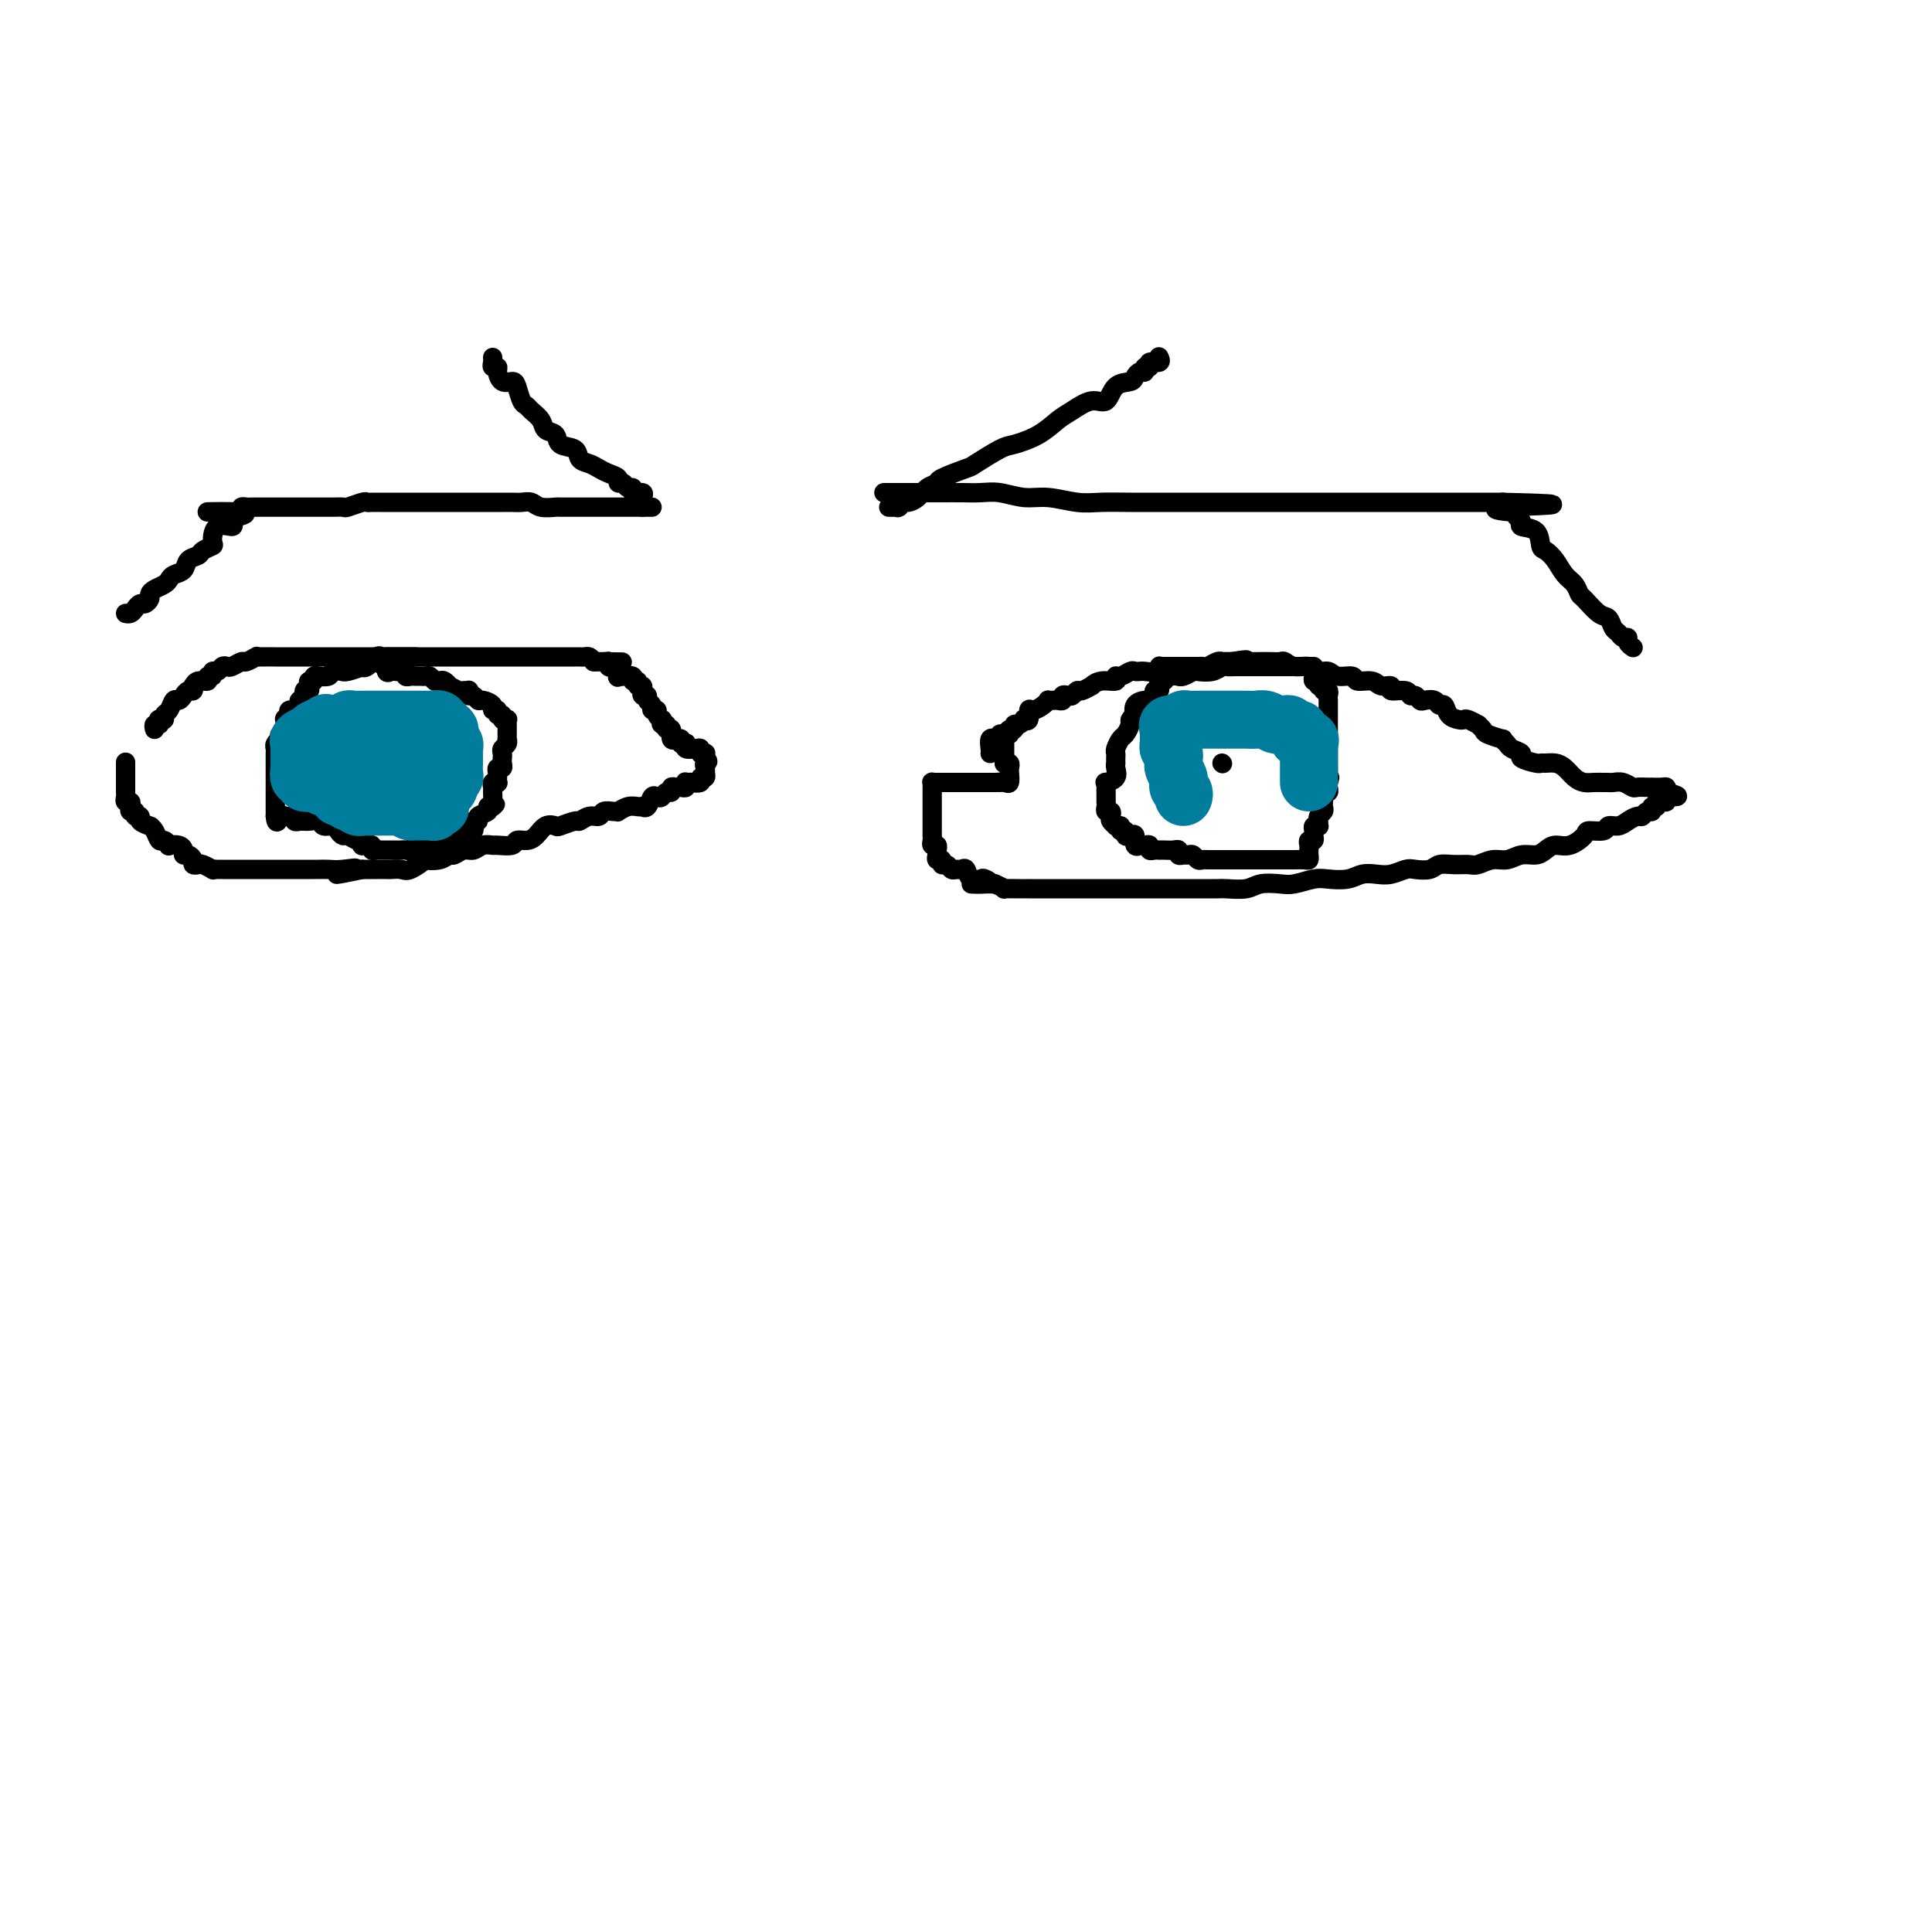 <svg viewBox='0 0 400 400' version='1.1' xmlns='http://www.w3.org/2000/svg' xmlns:xlink='http://www.w3.org/1999/xlink'><g fill='none' stroke='#000000' stroke-width='4' stroke-linecap='round' stroke-linejoin='round'><path d='M32,151c-0.111,-0.452 -0.222,-0.905 0,-1c0.222,-0.095 0.777,0.167 1,0c0.223,-0.167 0.115,-0.765 0,-1c-0.115,-0.235 -0.238,-0.109 0,0c0.238,0.109 0.837,0.202 1,0c0.163,-0.202 -0.111,-0.698 0,-1c0.111,-0.302 0.607,-0.411 1,-1c0.393,-0.589 0.683,-1.659 1,-2c0.317,-0.341 0.659,0.048 1,0c0.341,-0.048 0.679,-0.534 1,-1c0.321,-0.466 0.624,-0.914 1,-1c0.376,-0.086 0.827,0.188 1,0c0.173,-0.188 0.070,-0.839 0,-1c-0.070,-0.161 -0.106,0.168 0,0c0.106,-0.168 0.353,-0.834 1,-1c0.647,-0.166 1.693,0.167 2,0c0.307,-0.167 -0.125,-0.833 0,-1c0.125,-0.167 0.807,0.165 1,0c0.193,-0.165 -0.104,-0.828 0,-1c0.104,-0.172 0.609,0.146 1,0c0.391,-0.146 0.667,-0.756 1,-1c0.333,-0.244 0.724,-0.122 1,0c0.276,0.122 0.438,0.243 1,0c0.562,-0.243 1.524,-0.850 2,-1c0.476,-0.150 0.465,0.156 1,0c0.535,-0.156 1.616,-0.774 2,-1c0.384,-0.226 0.071,-0.061 0,0c-0.071,0.061 0.099,0.016 1,0c0.901,-0.016 2.531,-0.004 3,0c0.469,0.004 -0.225,0.001 0,0c0.225,-0.001 1.370,-0.000 2,0c0.630,0.000 0.746,0.000 1,0c0.254,-0.000 0.645,-0.000 1,0c0.355,0.000 0.673,0.000 1,0c0.327,-0.000 0.662,-0.000 1,0c0.338,0.000 0.678,0.000 1,0c0.322,-0.000 0.625,-0.000 1,0c0.375,0.000 0.823,0.000 1,0c0.177,-0.000 0.085,-0.000 1,0c0.915,0.000 2.838,0.000 4,0c1.162,-0.000 1.563,-0.000 2,0c0.437,0.000 0.911,0.000 2,0c1.089,-0.000 2.793,-0.000 4,0c1.207,0.000 1.916,-0.000 3,0c1.084,0.000 2.543,0.000 4,0c1.457,-0.000 2.912,-0.000 4,0c1.088,0.000 1.811,0.000 3,0c1.189,-0.000 2.845,-0.000 4,0c1.155,0.000 1.808,0.000 3,0c1.192,-0.000 2.924,-0.000 4,0c1.076,0.000 1.496,0.000 2,0c0.504,-0.000 1.093,-0.000 2,0c0.907,0.000 2.130,0.000 3,0c0.870,-0.000 1.385,-0.000 2,0c0.615,0.000 1.331,0.000 2,0c0.669,-0.000 1.293,-0.001 2,0c0.707,0.001 1.499,0.003 2,0c0.501,-0.003 0.712,-0.011 1,0c0.288,0.011 0.655,0.041 1,0c0.345,-0.041 0.670,-0.155 1,0c0.330,0.155 0.665,0.577 1,1'/><path d='M123,137c11.012,0.151 3.542,0.027 1,0c-2.542,-0.027 -0.156,0.043 1,0c1.156,-0.043 1.080,-0.200 1,0c-0.080,0.200 -0.166,0.758 0,1c0.166,0.242 0.585,0.170 1,0c0.415,-0.170 0.827,-0.438 1,0c0.173,0.438 0.107,1.580 0,2c-0.107,0.420 -0.254,0.117 0,0c0.254,-0.117 0.909,-0.046 1,0c0.091,0.046 -0.383,0.069 0,0c0.383,-0.069 1.623,-0.230 2,0c0.377,0.230 -0.109,0.850 0,1c0.109,0.150 0.814,-0.171 1,0c0.186,0.171 -0.147,0.834 0,1c0.147,0.166 0.776,-0.167 1,0c0.224,0.167 0.045,0.832 0,1c-0.045,0.168 0.045,-0.163 0,0c-0.045,0.163 -0.223,0.818 0,1c0.223,0.182 0.848,-0.110 1,0c0.152,0.110 -0.171,0.621 0,1c0.171,0.379 0.834,0.628 1,1c0.166,0.372 -0.165,0.869 0,1c0.165,0.131 0.828,-0.104 1,0c0.172,0.104 -0.146,0.549 0,1c0.146,0.451 0.756,0.910 1,1c0.244,0.090 0.122,-0.188 0,0c-0.122,0.188 -0.244,0.843 0,1c0.244,0.157 0.854,-0.182 1,0c0.146,0.182 -0.172,0.886 0,1c0.172,0.114 0.835,-0.363 1,0c0.165,0.363 -0.167,1.565 0,2c0.167,0.435 0.833,0.103 1,0c0.167,-0.103 -0.165,0.024 0,0c0.165,-0.024 0.827,-0.199 1,0c0.173,0.199 -0.143,0.772 0,1c0.143,0.228 0.746,0.113 1,0c0.254,-0.113 0.158,-0.223 0,0c-0.158,0.223 -0.378,0.778 0,1c0.378,0.222 1.355,0.111 2,0c0.645,-0.111 0.957,-0.223 1,0c0.043,0.223 -0.184,0.781 0,1c0.184,0.219 0.780,0.097 1,0c0.220,-0.097 0.063,-0.171 0,0c-0.063,0.171 -0.031,0.585 0,1'/><path d='M146,157c1.083,0.802 0.291,0.807 0,1c-0.291,0.193 -0.082,0.572 0,1c0.082,0.428 0.038,0.903 0,1c-0.038,0.097 -0.071,-0.184 0,0c0.071,0.184 0.244,0.834 0,1c-0.244,0.166 -0.906,-0.151 -1,0c-0.094,0.151 0.381,0.772 0,1c-0.381,0.228 -1.618,0.065 -2,0c-0.382,-0.065 0.091,-0.032 0,0c-0.091,0.032 -0.745,0.061 -1,0c-0.255,-0.061 -0.111,-0.214 0,0c0.111,0.214 0.188,0.793 0,1c-0.188,0.207 -0.642,0.040 -1,0c-0.358,-0.040 -0.621,0.045 -1,0c-0.379,-0.045 -0.875,-0.222 -1,0c-0.125,0.222 0.121,0.842 0,1c-0.121,0.158 -0.610,-0.146 -1,0c-0.390,0.146 -0.683,0.743 -1,1c-0.317,0.257 -0.659,0.174 -1,0c-0.341,-0.174 -0.682,-0.439 -1,0c-0.318,0.439 -0.612,1.581 -1,2c-0.388,0.419 -0.868,0.116 -1,0c-0.132,-0.116 0.084,-0.045 0,0c-0.084,0.045 -0.469,0.065 -1,0c-0.531,-0.065 -1.207,-0.215 -2,0c-0.793,0.215 -1.703,0.794 -2,1c-0.297,0.206 0.020,0.040 0,0c-0.020,-0.040 -0.377,0.046 -1,0c-0.623,-0.046 -1.513,-0.223 -2,0c-0.487,0.223 -0.572,0.848 -1,1c-0.428,0.152 -1.199,-0.169 -2,0c-0.801,0.169 -1.632,0.828 -2,1c-0.368,0.172 -0.273,-0.144 -1,0c-0.727,0.144 -2.277,0.746 -3,1c-0.723,0.254 -0.618,0.158 -1,0c-0.382,-0.158 -1.252,-0.378 -2,0c-0.748,0.378 -1.374,1.355 -2,2c-0.626,0.645 -1.252,0.958 -2,1c-0.748,0.042 -1.618,-0.186 -2,0c-0.382,0.186 -0.276,0.786 -1,1c-0.724,0.214 -2.277,0.042 -3,0c-0.723,-0.042 -0.617,0.045 -1,0c-0.383,-0.045 -1.254,-0.223 -2,0c-0.746,0.223 -1.367,0.848 -2,1c-0.633,0.152 -1.278,-0.169 -2,0c-0.722,0.169 -1.522,0.828 -2,1c-0.478,0.172 -0.635,-0.142 -1,0c-0.365,0.142 -0.937,0.742 -2,1c-1.063,0.258 -2.617,0.174 -3,0c-0.383,-0.174 0.407,-0.439 0,0c-0.407,0.439 -2.009,1.582 -3,2c-0.991,0.418 -1.371,0.112 -2,0c-0.629,-0.112 -1.509,-0.030 -2,0c-0.491,0.030 -0.594,0.008 -1,0c-0.406,-0.008 -1.116,-0.002 -2,0c-0.884,0.002 -1.942,0.001 -3,0'/><path d='M75,180c-9.499,2.011 -3.748,0.539 -2,0c1.748,-0.539 -0.508,-0.144 -2,0c-1.492,0.144 -2.220,0.039 -3,0c-0.780,-0.039 -1.613,-0.010 -2,0c-0.387,0.010 -0.330,0.003 -1,0c-0.670,-0.003 -2.067,-0.001 -3,0c-0.933,0.001 -1.401,0.000 -2,0c-0.599,-0.000 -1.328,-0.000 -2,0c-0.672,0.000 -1.288,0.000 -2,0c-0.712,-0.000 -1.520,0.000 -2,0c-0.480,-0.000 -0.633,-0.000 -1,0c-0.367,0.000 -0.948,0.000 -2,0c-1.052,-0.000 -2.573,-0.000 -3,0c-0.427,0.000 0.241,0.001 0,0c-0.241,-0.001 -1.392,-0.004 -2,0c-0.608,0.004 -0.673,0.015 -1,0c-0.327,-0.015 -0.915,-0.056 -1,0c-0.085,0.056 0.332,0.208 0,0c-0.332,-0.208 -1.412,-0.778 -2,-1c-0.588,-0.222 -0.683,-0.097 -1,0c-0.317,0.097 -0.855,0.167 -1,0c-0.145,-0.167 0.103,-0.570 0,-1c-0.103,-0.430 -0.557,-0.886 -1,-1c-0.443,-0.114 -0.874,0.114 -1,0c-0.126,-0.114 0.054,-0.571 0,-1c-0.054,-0.429 -0.343,-0.831 -1,-1c-0.657,-0.169 -1.681,-0.104 -2,0c-0.319,0.104 0.069,0.249 0,0c-0.069,-0.249 -0.593,-0.890 -1,-1c-0.407,-0.110 -0.695,0.311 -1,0c-0.305,-0.311 -0.625,-1.354 -1,-2c-0.375,-0.646 -0.803,-0.895 -1,-1c-0.197,-0.105 -0.162,-0.066 0,0c0.162,0.066 0.451,0.157 0,0c-0.451,-0.157 -1.641,-0.563 -2,-1c-0.359,-0.437 0.114,-0.904 0,-1c-0.114,-0.096 -0.814,0.181 -1,0c-0.186,-0.181 0.143,-0.818 0,-1c-0.143,-0.182 -0.756,0.092 -1,0c-0.244,-0.092 -0.118,-0.549 0,-1c0.118,-0.451 0.228,-0.894 0,-1c-0.228,-0.106 -0.793,0.125 -1,0c-0.207,-0.125 -0.055,-0.607 0,-1c0.055,-0.393 0.015,-0.697 0,-1c-0.015,-0.303 -0.004,-0.605 0,-1c0.004,-0.395 0.001,-0.884 0,-1c-0.001,-0.116 -0.000,0.141 0,0c0.000,-0.141 0.000,-0.679 0,-1c-0.000,-0.321 -0.000,-0.426 0,-1c0.000,-0.574 0.000,-1.616 0,-2c-0.000,-0.384 -0.000,-0.110 0,0c0.000,0.110 0.000,0.055 0,0'/><path d='M205,156c0.033,-0.196 0.065,-0.391 0,-1c-0.065,-0.609 -0.229,-1.631 0,-2c0.229,-0.369 0.849,-0.084 1,0c0.151,0.084 -0.167,-0.034 0,0c0.167,0.034 0.819,0.220 1,0c0.181,-0.220 -0.110,-0.848 0,-1c0.110,-0.152 0.621,0.170 1,0c0.379,-0.170 0.628,-0.834 1,-1c0.372,-0.166 0.869,0.165 1,0c0.131,-0.165 -0.105,-0.827 0,-1c0.105,-0.173 0.549,0.142 1,0c0.451,-0.142 0.907,-0.741 1,-1c0.093,-0.259 -0.179,-0.177 0,0c0.179,0.177 0.808,0.450 1,0c0.192,-0.450 -0.055,-1.623 0,-2c0.055,-0.377 0.410,0.043 1,0c0.590,-0.043 1.415,-0.548 2,-1c0.585,-0.452 0.931,-0.852 1,-1c0.069,-0.148 -0.140,-0.043 0,0c0.140,0.043 0.629,0.025 1,0c0.371,-0.025 0.624,-0.058 1,0c0.376,0.058 0.875,0.208 1,0c0.125,-0.208 -0.122,-0.773 0,-1c0.122,-0.227 0.615,-0.118 1,0c0.385,0.118 0.662,0.243 1,0c0.338,-0.243 0.736,-0.854 1,-1c0.264,-0.146 0.394,0.172 1,0c0.606,-0.172 1.689,-0.835 2,-1c0.311,-0.165 -0.149,0.167 0,0c0.149,-0.167 0.908,-0.833 2,-1c1.092,-0.167 2.516,0.166 3,0c0.484,-0.166 0.028,-0.829 0,-1c-0.028,-0.171 0.373,0.150 1,0c0.627,-0.150 1.481,-0.771 2,-1c0.519,-0.229 0.703,-0.065 1,0c0.297,0.065 0.706,0.032 1,0c0.294,-0.032 0.472,-0.061 1,0c0.528,0.061 1.407,0.212 2,0c0.593,-0.212 0.900,-0.789 1,-1c0.100,-0.211 -0.009,-0.057 0,0c0.009,0.057 0.134,0.015 1,0c0.866,-0.015 2.473,-0.004 3,0c0.527,0.004 -0.027,0.001 0,0c0.027,-0.001 0.636,0.001 1,0c0.364,-0.001 0.482,-0.004 1,0c0.518,0.004 1.435,0.015 2,0c0.565,-0.015 0.777,-0.057 1,0c0.223,0.057 0.458,0.211 1,0c0.542,-0.211 1.393,-0.789 2,-1c0.607,-0.211 0.971,-0.057 1,0c0.029,0.057 -0.277,0.016 0,0c0.277,-0.016 1.139,-0.008 2,0'/><path d='M255,137c4.888,-0.774 2.608,-0.207 2,0c-0.608,0.207 0.457,0.056 1,0c0.543,-0.056 0.565,-0.016 1,0c0.435,0.016 1.284,0.008 2,0c0.716,-0.008 1.298,-0.017 2,0c0.702,0.017 1.525,0.061 2,0c0.475,-0.061 0.603,-0.228 1,0c0.397,0.228 1.064,0.850 2,1c0.936,0.150 2.143,-0.171 3,0c0.857,0.171 1.365,0.835 2,1c0.635,0.165 1.395,-0.167 2,0c0.605,0.167 1.053,0.833 2,1c0.947,0.167 2.391,-0.167 3,0c0.609,0.167 0.381,0.833 1,1c0.619,0.167 2.085,-0.167 3,0c0.915,0.167 1.278,0.833 2,1c0.722,0.167 1.804,-0.167 2,0c0.196,0.167 -0.494,0.833 0,1c0.494,0.167 2.173,-0.165 3,0c0.827,0.165 0.803,0.828 1,1c0.197,0.172 0.616,-0.146 1,0c0.384,0.146 0.733,0.755 1,1c0.267,0.245 0.452,0.125 1,0c0.548,-0.125 1.460,-0.254 2,0c0.540,0.254 0.708,0.891 1,1c0.292,0.109 0.707,-0.312 1,0c0.293,0.312 0.465,1.355 1,2c0.535,0.645 1.435,0.890 2,1c0.565,0.110 0.796,0.085 1,0c0.204,-0.085 0.381,-0.230 1,0c0.619,0.230 1.680,0.836 2,1c0.320,0.164 -0.101,-0.115 0,0c0.101,0.115 0.724,0.622 1,1c0.276,0.378 0.205,0.626 1,1c0.795,0.374 2.456,0.874 3,1c0.544,0.126 -0.029,-0.121 0,0c0.029,0.121 0.659,0.611 1,1c0.341,0.389 0.392,0.679 1,1c0.608,0.321 1.773,0.675 2,1c0.227,0.325 -0.483,0.623 0,1c0.483,0.377 2.160,0.835 3,1c0.840,0.165 0.844,0.037 1,0c0.156,-0.037 0.465,0.018 1,0c0.535,-0.018 1.298,-0.110 2,0c0.702,0.110 1.344,0.422 2,1c0.656,0.578 1.328,1.423 2,2c0.672,0.577 1.345,0.887 2,1c0.655,0.113 1.291,0.029 2,0c0.709,-0.029 1.489,-0.004 2,0c0.511,0.004 0.752,-0.013 1,0c0.248,0.013 0.504,0.056 1,0c0.496,-0.056 1.233,-0.211 2,0c0.767,0.211 1.563,0.789 2,1c0.437,0.211 0.516,0.057 1,0c0.484,-0.057 1.373,-0.016 2,0c0.627,0.016 0.991,0.007 1,0c0.009,-0.007 -0.338,-0.012 0,0c0.338,0.012 1.360,0.042 2,0c0.640,-0.042 0.897,-0.155 1,0c0.103,0.155 0.051,0.577 0,1'/><path d='M345,164c4.607,1.244 1.125,0.854 0,1c-1.125,0.146 0.106,0.828 0,1c-0.106,0.172 -1.548,-0.165 -2,0c-0.452,0.165 0.086,0.833 0,1c-0.086,0.167 -0.796,-0.166 -1,0c-0.204,0.166 0.097,0.832 0,1c-0.097,0.168 -0.592,-0.161 -1,0c-0.408,0.161 -0.730,0.813 -1,1c-0.270,0.187 -0.490,-0.089 -1,0c-0.510,0.089 -1.310,0.545 -2,1c-0.690,0.455 -1.268,0.908 -2,1c-0.732,0.092 -1.616,-0.178 -2,0c-0.384,0.178 -0.266,0.803 -1,1c-0.734,0.197 -2.318,-0.036 -3,0c-0.682,0.036 -0.461,0.339 -1,1c-0.539,0.661 -1.838,1.679 -3,2c-1.162,0.321 -2.187,-0.053 -3,0c-0.813,0.053 -1.414,0.535 -2,1c-0.586,0.465 -1.158,0.913 -2,1c-0.842,0.087 -1.954,-0.187 -3,0c-1.046,0.187 -2.026,0.835 -3,1c-0.974,0.165 -1.942,-0.153 -3,0c-1.058,0.153 -2.208,0.777 -3,1c-0.792,0.223 -1.227,0.046 -2,0c-0.773,-0.046 -1.883,0.039 -3,0c-1.117,-0.039 -2.242,-0.203 -3,0c-0.758,0.203 -1.151,0.773 -2,1c-0.849,0.227 -2.156,0.112 -3,0c-0.844,-0.112 -1.225,-0.223 -2,0c-0.775,0.223 -1.944,0.778 -3,1c-1.056,0.222 -2.000,0.111 -3,0c-1.000,-0.111 -2.057,-0.222 -3,0c-0.943,0.222 -1.773,0.778 -3,1c-1.227,0.222 -2.849,0.111 -4,0c-1.151,-0.111 -1.829,-0.222 -3,0c-1.171,0.222 -2.836,0.777 -4,1c-1.164,0.223 -1.829,0.112 -3,0c-1.171,-0.112 -2.849,-0.226 -4,0c-1.151,0.226 -1.775,0.793 -3,1c-1.225,0.207 -3.052,0.056 -4,0c-0.948,-0.056 -1.016,-0.015 -2,0c-0.984,0.015 -2.885,0.004 -4,0c-1.115,-0.004 -1.446,-0.001 -2,0c-0.554,0.001 -1.332,0.000 -2,0c-0.668,-0.000 -1.224,-0.000 -2,0c-0.776,0.000 -1.770,0.000 -2,0c-0.230,-0.000 0.304,-0.000 0,0c-0.304,0.000 -1.448,0.000 -2,0c-0.552,-0.000 -0.514,-0.000 -1,0c-0.486,0.000 -1.496,0.000 -2,0c-0.504,-0.000 -0.502,-0.000 -1,0c-0.498,0.000 -1.496,0.000 -2,0c-0.504,-0.000 -0.515,-0.000 -1,0c-0.485,0.000 -1.443,0.000 -2,0c-0.557,-0.000 -0.712,0.000 -1,0c-0.288,-0.000 -0.710,-0.000 -1,0c-0.290,0.000 -0.447,0.000 -1,0c-0.553,-0.000 -1.501,-0.000 -2,0c-0.499,0.000 -0.549,0.000 -1,0c-0.451,-0.000 -1.303,-0.000 -2,0c-0.697,0.000 -1.238,0.000 -2,0c-0.762,-0.000 -1.744,-0.000 -2,0c-0.256,0.000 0.214,0.000 0,0c-0.214,-0.000 -1.113,-0.000 -2,0c-0.887,0.000 -1.763,0.001 -2,0c-0.237,-0.001 0.166,-0.003 0,0c-0.166,0.003 -0.900,0.011 -2,0c-1.100,-0.011 -2.565,-0.041 -3,0c-0.435,0.041 0.162,0.155 0,0c-0.162,-0.155 -1.081,-0.577 -2,-1'/><path d='M206,183c-8.506,-0.096 -3.771,0.163 -2,0c1.771,-0.163 0.577,-0.747 0,-1c-0.577,-0.253 -0.536,-0.173 -1,0c-0.464,0.173 -1.434,0.440 -2,0c-0.566,-0.440 -0.729,-1.586 -1,-2c-0.271,-0.414 -0.651,-0.096 -1,0c-0.349,0.096 -0.667,-0.031 -1,0c-0.333,0.031 -0.682,0.219 -1,0c-0.318,-0.219 -0.607,-0.846 -1,-1c-0.393,-0.154 -0.890,0.166 -1,0c-0.110,-0.166 0.168,-0.819 0,-1c-0.168,-0.181 -0.781,0.110 -1,0c-0.219,-0.110 -0.045,-0.621 0,-1c0.045,-0.379 -0.041,-0.626 0,-1c0.041,-0.374 0.207,-0.873 0,-1c-0.207,-0.127 -0.788,0.120 -1,0c-0.212,-0.120 -0.057,-0.606 0,-1c0.057,-0.394 0.015,-0.697 0,-1c-0.015,-0.303 -0.004,-0.606 0,-1c0.004,-0.394 0.001,-0.879 0,-1c-0.001,-0.121 -0.000,0.122 0,0c0.000,-0.122 0.000,-0.610 0,-1c-0.000,-0.390 -0.000,-0.682 0,-1c0.000,-0.318 0.000,-0.663 0,-1c-0.000,-0.337 -0.000,-0.668 0,-1c0.000,-0.332 0.000,-0.667 0,-1c-0.000,-0.333 -0.001,-0.664 0,-1c0.001,-0.336 0.003,-0.679 0,-1c-0.003,-0.321 -0.012,-0.622 0,-1c0.012,-0.378 0.045,-0.833 0,-1c-0.045,-0.167 -0.167,-0.045 0,0c0.167,0.045 0.622,0.012 1,0c0.378,-0.012 0.679,-0.003 1,0c0.321,0.003 0.662,0.001 1,0c0.338,-0.001 0.672,-0.000 1,0c0.328,0.000 0.651,0.000 1,0c0.349,-0.000 0.724,-0.000 1,0c0.276,0.000 0.451,0.000 1,0c0.549,-0.000 1.470,-0.000 2,0c0.530,0.000 0.667,0.000 1,0c0.333,-0.000 0.863,-0.000 1,0c0.137,0.000 -0.117,0.000 0,0c0.117,-0.000 0.605,-0.000 1,0c0.395,0.000 0.698,0.000 1,0'/><path d='M206,162c2.193,-0.147 1.176,-0.014 1,0c-0.176,0.014 0.490,-0.091 1,0c0.510,0.091 0.865,0.378 1,0c0.135,-0.378 0.050,-1.421 0,-2c-0.050,-0.579 -0.066,-0.694 0,-1c0.066,-0.306 0.214,-0.803 0,-1c-0.214,-0.197 -0.789,-0.093 -1,0c-0.211,0.093 -0.057,0.175 0,0c0.057,-0.175 0.015,-0.606 0,-1c-0.015,-0.394 -0.005,-0.750 0,-1c0.005,-0.250 0.004,-0.393 0,-1c-0.004,-0.607 -0.011,-1.678 0,-2c0.011,-0.322 0.042,0.106 0,0c-0.042,-0.106 -0.155,-0.744 0,-1c0.155,-0.256 0.577,-0.128 1,0'/><path d='M209,152c0.000,-1.667 0.000,-0.833 0,0'/><path d='M272,138c-0.477,-0.000 -0.954,-0.000 -1,0c-0.046,0.000 0.337,0.000 0,0c-0.337,-0.000 -1.396,-0.000 -2,0c-0.604,0.000 -0.753,0.000 -1,0c-0.247,-0.000 -0.590,-0.000 -1,0c-0.410,0.000 -0.886,0.000 -1,0c-0.114,-0.000 0.135,-0.000 0,0c-0.135,0.000 -0.655,0.000 -1,0c-0.345,-0.000 -0.515,-0.000 -1,0c-0.485,0.000 -1.286,0.000 -2,0c-0.714,-0.000 -1.343,-0.001 -2,0c-0.657,0.001 -1.344,0.004 -2,0c-0.656,-0.004 -1.283,-0.015 -2,0c-0.717,0.015 -1.525,0.056 -2,0c-0.475,-0.056 -0.617,-0.207 -1,0c-0.383,0.207 -1.007,0.773 -2,1c-0.993,0.227 -2.355,0.114 -3,0c-0.645,-0.114 -0.572,-0.228 -1,0c-0.428,0.228 -1.357,0.797 -2,1c-0.643,0.203 -0.999,0.039 -1,0c-0.001,-0.039 0.354,0.046 0,0c-0.354,-0.046 -1.416,-0.224 -2,0c-0.584,0.224 -0.691,0.849 -1,1c-0.309,0.151 -0.819,-0.170 -1,0c-0.181,0.170 -0.034,0.833 0,1c0.034,0.167 -0.047,-0.162 0,0c0.047,0.162 0.221,0.813 0,1c-0.221,0.187 -0.837,-0.092 -1,0c-0.163,0.092 0.128,0.554 0,1c-0.128,0.446 -0.674,0.875 -1,1c-0.326,0.125 -0.431,-0.054 -1,0c-0.569,0.054 -1.602,0.342 -2,1c-0.398,0.658 -0.162,1.686 0,2c0.162,0.314 0.251,-0.086 0,0c-0.251,0.086 -0.842,0.657 -1,1c-0.158,0.343 0.115,0.459 0,1c-0.115,0.541 -0.619,1.507 -1,2c-0.381,0.493 -0.638,0.514 -1,1c-0.362,0.486 -0.829,1.436 -1,2c-0.171,0.564 -0.046,0.742 0,1c0.046,0.258 0.014,0.598 0,1c-0.014,0.402 -0.011,0.868 0,1c0.011,0.132 0.031,-0.071 0,0c-0.031,0.071 -0.113,0.414 0,1c0.113,0.586 0.423,1.414 0,2c-0.423,0.586 -1.577,0.931 -2,1c-0.423,0.069 -0.113,-0.136 0,0c0.113,0.136 0.031,0.614 0,1c-0.031,0.386 -0.009,0.682 0,1c0.009,0.318 0.006,0.659 0,1c-0.006,0.341 -0.015,0.683 0,1c0.015,0.317 0.056,0.610 0,1c-0.056,0.390 -0.207,0.879 0,1c0.207,0.121 0.773,-0.125 1,0c0.227,0.125 0.116,0.622 0,1c-0.116,0.378 -0.237,0.637 0,1c0.237,0.363 0.833,0.828 1,1c0.167,0.172 -0.095,0.049 0,0c0.095,-0.049 0.548,-0.025 1,0'/><path d='M232,171c0.400,1.016 -0.099,1.055 0,1c0.099,-0.055 0.796,-0.203 1,0c0.204,0.203 -0.085,0.758 0,1c0.085,0.242 0.544,0.170 1,0c0.456,-0.170 0.910,-0.438 1,0c0.090,0.438 -0.182,1.580 0,2c0.182,0.420 0.819,0.116 1,0c0.181,-0.116 -0.092,-0.045 0,0c0.092,0.045 0.550,0.065 1,0c0.450,-0.065 0.890,-0.213 1,0c0.110,0.213 -0.112,0.789 0,1c0.112,0.211 0.558,0.057 1,0c0.442,-0.057 0.879,-0.016 1,0c0.121,0.016 -0.073,0.008 0,0c0.073,-0.008 0.415,-0.016 1,0c0.585,0.016 1.414,0.057 2,0c0.586,-0.057 0.931,-0.212 1,0c0.069,0.212 -0.136,0.793 0,1c0.136,0.207 0.614,0.041 1,0c0.386,-0.041 0.681,0.041 1,0c0.319,-0.041 0.663,-0.207 1,0c0.337,0.207 0.667,0.788 1,1c0.333,0.212 0.668,0.057 1,0c0.332,-0.057 0.663,-0.015 1,0c0.337,0.015 0.682,0.004 1,0c0.318,-0.004 0.609,-0.001 1,0c0.391,0.001 0.883,0.000 1,0c0.117,-0.000 -0.141,-0.000 0,0c0.141,0.000 0.682,0.000 1,0c0.318,-0.000 0.414,-0.000 1,0c0.586,0.000 1.662,0.000 2,0c0.338,-0.000 -0.060,-0.000 0,0c0.060,0.000 0.579,0.000 1,0c0.421,-0.000 0.743,-0.000 1,0c0.257,0.000 0.450,0.000 1,0c0.550,-0.000 1.458,-0.000 2,0c0.542,0.000 0.719,0.000 1,0c0.281,-0.000 0.667,-0.000 1,0c0.333,0.000 0.613,0.000 1,0c0.387,-0.000 0.881,-0.000 1,0c0.119,0.000 -0.136,0.001 0,0c0.136,-0.001 0.663,-0.003 1,0c0.337,0.003 0.482,0.012 1,0c0.518,-0.012 1.407,-0.044 2,0c0.593,0.044 0.890,0.166 1,0c0.110,-0.166 0.033,-0.618 0,-1c-0.033,-0.382 -0.023,-0.694 0,-1c0.023,-0.306 0.059,-0.607 0,-1c-0.059,-0.393 -0.213,-0.880 0,-1c0.213,-0.120 0.793,0.125 1,0c0.207,-0.125 0.041,-0.621 0,-1c-0.041,-0.379 0.042,-0.640 0,-1c-0.042,-0.360 -0.208,-0.817 0,-1c0.208,-0.183 0.792,-0.090 1,0c0.208,0.090 0.042,0.179 0,0c-0.042,-0.179 0.041,-0.625 0,-1c-0.041,-0.375 -0.207,-0.677 0,-1c0.207,-0.323 0.786,-0.665 1,-1c0.214,-0.335 0.061,-0.663 0,-1c-0.061,-0.337 -0.030,-0.682 0,-1c0.030,-0.318 0.061,-0.610 0,-1c-0.061,-0.390 -0.212,-0.878 0,-1c0.212,-0.122 0.788,0.121 1,0c0.212,-0.121 0.061,-0.606 0,-1c-0.061,-0.394 -0.030,-0.697 0,-1'/><path d='M275,162c0.619,-2.365 0.166,-0.279 0,0c-0.166,0.279 -0.044,-1.249 0,-2c0.044,-0.751 0.012,-0.726 0,-1c-0.012,-0.274 -0.003,-0.846 0,-1c0.003,-0.154 0.001,0.109 0,0c-0.001,-0.109 -0.000,-0.589 0,-1c0.000,-0.411 0.000,-0.754 0,-1c-0.000,-0.246 -0.000,-0.395 0,-1c0.000,-0.605 0.000,-1.667 0,-2c-0.000,-0.333 -0.000,0.064 0,0c0.000,-0.064 0.000,-0.590 0,-1c-0.000,-0.410 -0.000,-0.705 0,-1c0.000,-0.295 0.000,-0.589 0,-1c-0.000,-0.411 -0.000,-0.937 0,-1c0.000,-0.063 0.000,0.338 0,0c-0.000,-0.338 -0.000,-1.414 0,-2c0.000,-0.586 0.001,-0.683 0,-1c-0.001,-0.317 -0.004,-0.854 0,-1c0.004,-0.146 0.016,0.101 0,0c-0.016,-0.101 -0.061,-0.548 0,-1c0.061,-0.452 0.228,-0.910 0,-1c-0.228,-0.090 -0.849,0.187 -1,0c-0.151,-0.187 0.170,-0.839 0,-1c-0.170,-0.161 -0.830,0.167 -1,0c-0.170,-0.167 0.151,-0.829 0,-1c-0.151,-0.171 -0.772,0.150 -1,0c-0.228,-0.150 -0.061,-0.771 0,-1c0.061,-0.229 0.018,-0.065 0,0c-0.018,0.065 -0.009,0.033 0,0'/><path d='M253,158c0.000,0.000 0.100,0.100 0.1,0.1'/><path d='M86,136c-0.303,-0.000 -0.606,-0.000 -1,0c-0.394,0.000 -0.879,0.000 -1,0c-0.121,-0.000 0.122,-0.000 0,0c-0.122,0.000 -0.610,0.001 -1,0c-0.390,-0.001 -0.681,-0.002 -1,0c-0.319,0.002 -0.666,0.008 -1,0c-0.334,-0.008 -0.654,-0.030 -1,0c-0.346,0.030 -0.717,0.112 -1,0c-0.283,-0.112 -0.478,-0.419 -1,0c-0.522,0.419 -1.370,1.562 -2,2c-0.630,0.438 -1.043,0.170 -1,0c0.043,-0.170 0.540,-0.243 0,0c-0.540,0.243 -2.118,0.801 -3,1c-0.882,0.199 -1.067,0.039 -1,0c0.067,-0.039 0.386,0.042 0,0c-0.386,-0.042 -1.475,-0.207 -2,0c-0.525,0.207 -0.484,0.786 -1,1c-0.516,0.214 -1.587,0.061 -2,0c-0.413,-0.061 -0.167,-0.031 0,0c0.167,0.031 0.255,0.064 0,0c-0.255,-0.064 -0.852,-0.223 -1,0c-0.148,0.223 0.152,0.828 0,1c-0.152,0.172 -0.758,-0.090 -1,0c-0.242,0.090 -0.121,0.531 0,1c0.121,0.469 0.243,0.967 0,1c-0.243,0.033 -0.850,-0.399 -1,0c-0.150,0.399 0.158,1.627 0,2c-0.158,0.373 -0.782,-0.111 -1,0c-0.218,0.111 -0.031,0.817 0,1c0.031,0.183 -0.096,-0.158 0,0c0.096,0.158 0.414,0.813 0,1c-0.414,0.187 -1.561,-0.095 -2,0c-0.439,0.095 -0.170,0.568 0,1c0.170,0.432 0.243,0.824 0,1c-0.243,0.176 -0.801,0.137 -1,0c-0.199,-0.137 -0.040,-0.373 0,0c0.040,0.373 -0.041,1.353 0,2c0.041,0.647 0.203,0.961 0,1c-0.203,0.039 -0.772,-0.197 -1,0c-0.228,0.197 -0.114,0.825 0,1c0.114,0.175 0.227,-0.104 0,0c-0.227,0.104 -0.793,0.591 -1,1c-0.207,0.409 -0.056,0.740 0,1c0.056,0.260 0.015,0.451 0,1c-0.015,0.549 -0.004,1.458 0,2c0.004,0.542 0.001,0.719 0,1c-0.001,0.281 -0.000,0.666 0,1c0.000,0.334 0.000,0.618 0,1c-0.000,0.382 -0.000,0.861 0,1c0.000,0.139 0.000,-0.064 0,0c-0.000,0.064 -0.000,0.395 0,1c0.000,0.605 0.000,1.486 0,2c-0.000,0.514 -0.000,0.663 0,1c0.000,0.337 0.000,0.864 0,1c-0.000,0.136 -0.000,-0.117 0,0c0.000,0.117 0.000,0.605 0,1c-0.000,0.395 -0.000,0.698 0,1'/><path d='M57,169c0.200,2.316 0.698,0.607 1,0c0.302,-0.607 0.406,-0.110 1,0c0.594,0.110 1.679,-0.167 2,0c0.321,0.167 -0.122,0.777 0,1c0.122,0.223 0.810,0.059 1,0c0.190,-0.059 -0.119,-0.012 0,0c0.119,0.012 0.666,-0.012 1,0c0.334,0.012 0.457,0.058 1,0c0.543,-0.058 1.508,-0.222 2,0c0.492,0.222 0.512,0.829 1,1c0.488,0.171 1.444,-0.094 2,0c0.556,0.094 0.713,0.546 1,1c0.287,0.454 0.704,0.910 1,1c0.296,0.090 0.471,-0.186 1,0c0.529,0.186 1.412,0.835 2,1c0.588,0.165 0.879,-0.153 1,0c0.121,0.153 0.070,0.777 0,1c-0.070,0.223 -0.159,0.046 0,0c0.159,-0.046 0.567,0.040 1,0c0.433,-0.040 0.889,-0.207 1,0c0.111,0.207 -0.125,0.788 0,1c0.125,0.212 0.611,0.057 1,0c0.389,-0.057 0.682,-0.015 1,0c0.318,0.015 0.663,0.004 1,0c0.337,-0.004 0.668,-0.000 1,0c0.332,0.000 0.665,-0.004 1,0c0.335,0.004 0.671,0.015 1,0c0.329,-0.015 0.651,-0.057 1,0c0.349,0.057 0.723,0.211 1,0c0.277,-0.211 0.455,-0.789 1,-1c0.545,-0.211 1.455,-0.056 2,0c0.545,0.056 0.723,0.011 1,0c0.277,-0.011 0.652,0.011 1,0c0.348,-0.011 0.670,-0.056 1,0c0.330,0.056 0.667,0.212 1,0c0.333,-0.212 0.663,-0.793 1,-1c0.337,-0.207 0.683,-0.040 1,0c0.317,0.040 0.606,-0.046 1,0c0.394,0.046 0.894,0.223 1,0c0.106,-0.223 -0.182,-0.847 0,-1c0.182,-0.153 0.832,0.165 1,0c0.168,-0.165 -0.147,-0.814 0,-1c0.147,-0.186 0.755,0.091 1,0c0.245,-0.091 0.126,-0.549 0,-1c-0.126,-0.451 -0.259,-0.895 0,-1c0.259,-0.105 0.909,0.129 1,0c0.091,-0.129 -0.378,-0.622 0,-1c0.378,-0.378 1.602,-0.640 2,-1c0.398,-0.360 -0.029,-0.817 0,-1c0.029,-0.183 0.515,-0.091 1,0'/><path d='M102,167c1.083,-1.052 0.289,-0.180 0,0c-0.289,0.180 -0.074,-0.330 0,-1c0.074,-0.670 0.006,-1.499 0,-2c-0.006,-0.501 0.051,-0.673 0,-1c-0.051,-0.327 -0.210,-0.808 0,-1c0.210,-0.192 0.787,-0.094 1,0c0.213,0.094 0.061,0.184 0,0c-0.061,-0.184 -0.030,-0.641 0,-1c0.030,-0.359 0.061,-0.621 0,-1c-0.061,-0.379 -0.212,-0.875 0,-1c0.212,-0.125 0.788,0.121 1,0c0.212,-0.121 0.061,-0.610 0,-1c-0.061,-0.390 -0.030,-0.683 0,-1c0.030,-0.317 0.061,-0.659 0,-1c-0.061,-0.341 -0.212,-0.682 0,-1c0.212,-0.318 0.789,-0.614 1,-1c0.211,-0.386 0.056,-0.864 0,-1c-0.056,-0.136 -0.014,0.068 0,0c0.014,-0.068 -0.000,-0.410 0,-1c0.000,-0.590 0.015,-1.430 0,-2c-0.015,-0.570 -0.061,-0.870 0,-1c0.061,-0.130 0.228,-0.091 0,0c-0.228,0.091 -0.850,0.235 -1,0c-0.150,-0.235 0.172,-0.850 0,-1c-0.172,-0.150 -0.837,0.166 -1,0c-0.163,-0.166 0.178,-0.814 0,-1c-0.178,-0.186 -0.873,0.090 -1,0c-0.127,-0.090 0.316,-0.545 0,-1c-0.316,-0.455 -1.391,-0.910 -2,-1c-0.609,-0.090 -0.751,0.186 -1,0c-0.249,-0.186 -0.606,-0.835 -1,-1c-0.394,-0.165 -0.825,0.153 -1,0c-0.175,-0.153 -0.093,-0.777 0,-1c0.093,-0.223 0.197,-0.045 0,0c-0.197,0.045 -0.697,-0.044 -1,0c-0.303,0.044 -0.410,0.222 -1,0c-0.590,-0.222 -1.664,-0.843 -2,-1c-0.336,-0.157 0.065,0.150 0,0c-0.065,-0.150 -0.595,-0.758 -1,-1c-0.405,-0.242 -0.686,-0.117 -1,0c-0.314,0.117 -0.662,0.228 -1,0c-0.338,-0.228 -0.668,-0.793 -1,-1c-0.332,-0.207 -0.667,-0.054 -1,0c-0.333,0.054 -0.663,0.011 -1,0c-0.337,-0.011 -0.682,0.011 -1,0c-0.318,-0.011 -0.610,-0.055 -1,0c-0.390,0.055 -0.878,0.210 -1,0c-0.122,-0.210 0.121,-0.786 0,-1c-0.121,-0.214 -0.607,-0.065 -1,0c-0.393,0.065 -0.694,0.048 -1,0c-0.306,-0.048 -0.618,-0.126 -1,0c-0.382,0.126 -0.834,0.457 -1,0c-0.166,-0.457 -0.048,-1.702 0,-2c0.048,-0.298 0.024,0.351 0,1'/><path d='M80,138c-4.167,-1.833 -2.083,-0.917 0,0'/><path d='M79,159c0.000,-0.311 0.000,-0.622 0,-1c0.000,-0.378 0.000,-0.822 0,-1c0.000,-0.178 0.000,-0.089 0,0'/><path d='M135,105c-0.325,0.000 -0.651,0.000 -1,0c-0.349,-0.000 -0.722,-0.000 -1,0c-0.278,0.000 -0.462,0.000 -1,0c-0.538,-0.000 -1.428,-0.000 -2,0c-0.572,0.000 -0.824,0.000 -1,0c-0.176,-0.000 -0.277,-0.000 -1,0c-0.723,0.000 -2.068,0.000 -3,0c-0.932,-0.000 -1.452,-0.000 -2,0c-0.548,0.000 -1.123,0.001 -2,0c-0.877,-0.001 -2.055,-0.004 -3,0c-0.945,0.004 -1.657,0.015 -2,0c-0.343,-0.015 -0.318,-0.057 -1,0c-0.682,0.057 -2.070,0.211 -3,0c-0.930,-0.211 -1.403,-0.789 -2,-1c-0.597,-0.211 -1.318,-0.057 -2,0c-0.682,0.057 -1.324,0.015 -2,0c-0.676,-0.015 -1.385,-0.004 -2,0c-0.615,0.004 -1.137,0.001 -2,0c-0.863,-0.001 -2.066,-0.000 -3,0c-0.934,0.000 -1.597,0.000 -2,0c-0.403,-0.000 -0.546,-0.000 -1,0c-0.454,0.000 -1.220,0.000 -2,0c-0.780,-0.000 -1.575,-0.000 -2,0c-0.425,0.000 -0.481,0.000 -1,0c-0.519,-0.000 -1.501,-0.000 -2,0c-0.499,0.000 -0.515,-0.000 -1,0c-0.485,0.000 -1.438,0.000 -2,0c-0.562,-0.000 -0.732,-0.000 -1,0c-0.268,0.000 -0.634,0.000 -1,0c-0.366,-0.000 -0.732,-0.000 -1,0c-0.268,0.000 -0.440,0.000 -1,0c-0.560,-0.000 -1.510,-0.001 -2,0c-0.490,0.001 -0.520,0.004 -1,0c-0.480,-0.004 -1.409,-0.015 -2,0c-0.591,0.015 -0.844,0.057 -1,0c-0.156,-0.057 -0.216,-0.211 -1,0c-0.784,0.211 -2.293,0.789 -3,1c-0.707,0.211 -0.613,0.057 -1,0c-0.387,-0.057 -1.256,-0.015 -2,0c-0.744,0.015 -1.363,0.004 -2,0c-0.637,-0.004 -1.291,-0.001 -2,0c-0.709,0.001 -1.471,0.000 -2,0c-0.529,-0.000 -0.823,-0.000 -1,0c-0.177,0.000 -0.236,0.000 -1,0c-0.764,-0.000 -2.232,0.000 -3,0c-0.768,-0.000 -0.836,-0.000 -1,0c-0.164,0.000 -0.425,0.000 -1,0c-0.575,-0.000 -1.464,-0.001 -2,0c-0.536,0.001 -0.718,0.003 -1,0c-0.282,-0.003 -0.663,-0.011 -1,0c-0.337,0.011 -0.629,0.041 -1,0c-0.371,-0.041 -0.820,-0.155 -1,0c-0.180,0.155 -0.090,0.577 0,1'/><path d='M50,106c-13.391,0.091 -4.370,-0.181 -1,0c3.370,0.181 1.089,0.816 0,1c-1.089,0.184 -0.986,-0.084 -1,0c-0.014,0.084 -0.145,0.519 0,1c0.145,0.481 0.568,1.007 0,1c-0.568,-0.007 -2.126,-0.549 -3,0c-0.874,0.549 -1.064,2.187 -1,3c0.064,0.813 0.383,0.799 0,1c-0.383,0.201 -1.468,0.617 -2,1c-0.532,0.383 -0.510,0.732 -1,1c-0.490,0.268 -1.492,0.453 -2,1c-0.508,0.547 -0.521,1.456 -1,2c-0.479,0.544 -1.425,0.723 -2,1c-0.575,0.277 -0.780,0.651 -1,1c-0.220,0.349 -0.454,0.672 -1,1c-0.546,0.328 -1.403,0.662 -2,1c-0.597,0.338 -0.933,0.682 -1,1c-0.067,0.318 0.137,0.611 0,1c-0.137,0.389 -0.615,0.875 -1,1c-0.385,0.125 -0.678,-0.110 -1,0c-0.322,0.110 -0.674,0.566 -1,1c-0.326,0.434 -0.626,0.848 -1,1c-0.374,0.152 -0.821,0.044 -1,0c-0.179,-0.044 -0.089,-0.022 0,0'/><path d='M183,102c0.308,-0.000 0.615,-0.000 1,0c0.385,0.000 0.847,0.000 1,0c0.153,-0.000 -0.004,-0.000 1,0c1.004,0.000 3.167,0.000 4,0c0.833,-0.000 0.336,-0.001 1,0c0.664,0.001 2.491,0.004 4,0c1.509,-0.004 2.702,-0.016 4,0c1.298,0.016 2.703,0.061 4,0c1.297,-0.061 2.488,-0.226 4,0c1.512,0.226 3.347,0.845 5,1c1.653,0.155 3.123,-0.155 5,0c1.877,0.155 4.159,0.774 6,1c1.841,0.226 3.241,0.061 5,0c1.759,-0.061 3.876,-0.016 6,0c2.124,0.016 4.254,0.004 6,0c1.746,-0.004 3.108,-0.001 5,0c1.892,0.001 4.315,0.000 6,0c1.685,-0.000 2.632,-0.000 4,0c1.368,0.000 3.158,0.000 5,0c1.842,-0.000 3.738,-0.000 5,0c1.262,0.000 1.891,0.000 3,0c1.109,-0.000 2.698,-0.000 4,0c1.302,0.000 2.316,0.000 3,0c0.684,-0.000 1.039,-0.000 2,0c0.961,0.000 2.530,0.000 3,0c0.470,-0.000 -0.158,-0.000 0,0c0.158,0.000 1.103,0.000 2,0c0.897,-0.000 1.746,-0.000 2,0c0.254,0.000 -0.087,0.000 0,0c0.087,-0.000 0.603,-0.000 1,0c0.397,0.000 0.674,0.000 1,0c0.326,-0.000 0.702,-0.000 1,0c0.298,0.000 0.517,0.000 1,0c0.483,-0.000 1.231,-0.000 2,0c0.769,0.000 1.561,0.000 2,0c0.439,-0.000 0.526,-0.000 1,0c0.474,0.000 1.334,0.000 2,0c0.666,0.000 1.138,-0.000 2,0c0.862,0.000 2.115,0.000 3,0c0.885,0.000 1.403,-0.000 2,0c0.597,0.000 1.272,0.000 2,0c0.728,0.000 1.509,-0.000 2,0c0.491,0.000 0.692,0.000 1,0c0.308,0.000 0.722,-0.000 1,0c0.278,0.000 0.421,0.000 1,0c0.579,0.000 1.594,-0.000 2,0c0.406,0.000 0.203,0.000 0,0'/><path d='M311,104c19.985,0.472 5.948,0.651 1,1c-4.948,0.349 -0.807,0.868 1,1c1.807,0.132 1.279,-0.121 1,0c-0.279,0.121 -0.310,0.618 0,1c0.310,0.382 0.961,0.651 1,1c0.039,0.349 -0.533,0.778 0,1c0.533,0.222 2.173,0.237 3,1c0.827,0.763 0.841,2.273 1,3c0.159,0.727 0.463,0.671 1,1c0.537,0.329 1.308,1.042 2,2c0.692,0.958 1.305,2.163 2,3c0.695,0.837 1.471,1.308 2,2c0.529,0.692 0.810,1.604 1,2c0.190,0.396 0.289,0.277 1,1c0.711,0.723 2.036,2.289 3,3c0.964,0.711 1.569,0.568 2,1c0.431,0.432 0.689,1.439 1,2c0.311,0.561 0.676,0.676 1,1c0.324,0.324 0.609,0.858 1,1c0.391,0.142 0.888,-0.106 1,0c0.112,0.106 -0.162,0.567 0,1c0.162,0.433 0.761,0.838 1,1c0.239,0.162 0.120,0.081 0,0'/><path d='M184,105c0.838,0.008 1.677,0.017 2,0c0.323,-0.017 0.131,-0.059 0,0c-0.131,0.059 -0.201,0.219 0,0c0.201,-0.219 0.675,-0.819 1,-1c0.325,-0.181 0.503,0.055 1,0c0.497,-0.055 1.314,-0.400 2,-1c0.686,-0.600 1.241,-1.454 2,-2c0.759,-0.546 1.723,-0.784 2,-1c0.277,-0.216 -0.133,-0.410 1,-1c1.133,-0.590 3.807,-1.574 5,-2c1.193,-0.426 0.903,-0.292 2,-1c1.097,-0.708 3.580,-2.258 5,-3c1.420,-0.742 1.776,-0.676 3,-1c1.224,-0.324 3.315,-1.036 5,-2c1.685,-0.964 2.964,-2.178 4,-3c1.036,-0.822 1.829,-1.253 3,-2c1.171,-0.747 2.719,-1.811 4,-2c1.281,-0.189 2.293,0.495 3,0c0.707,-0.495 1.108,-2.170 2,-3c0.892,-0.830 2.276,-0.815 3,-1c0.724,-0.185 0.787,-0.570 1,-1c0.213,-0.430 0.577,-0.904 1,-1c0.423,-0.096 0.905,0.185 1,0c0.095,-0.185 -0.199,-0.838 0,-1c0.199,-0.162 0.890,0.167 1,0c0.110,-0.167 -0.362,-0.828 0,-1c0.362,-0.172 1.559,0.146 2,0c0.441,-0.146 0.126,-0.756 0,-1c-0.126,-0.244 -0.063,-0.122 0,0'/><path d='M133,105c-0.004,-0.444 -0.009,-0.888 0,-1c0.009,-0.112 0.031,0.110 0,0c-0.031,-0.110 -0.117,-0.550 0,-1c0.117,-0.450 0.435,-0.909 0,-1c-0.435,-0.091 -1.623,0.187 -2,0c-0.377,-0.187 0.058,-0.838 0,-1c-0.058,-0.162 -0.610,0.164 -1,0c-0.390,-0.164 -0.618,-0.817 -1,-1c-0.382,-0.183 -0.917,0.105 -1,0c-0.083,-0.105 0.286,-0.605 0,-1c-0.286,-0.395 -1.226,-0.687 -2,-1c-0.774,-0.313 -1.381,-0.646 -2,-1c-0.619,-0.354 -1.250,-0.729 -2,-1c-0.750,-0.271 -1.620,-0.439 -2,-1c-0.380,-0.561 -0.272,-1.515 -1,-2c-0.728,-0.485 -2.293,-0.501 -3,-1c-0.707,-0.499 -0.557,-1.482 -1,-2c-0.443,-0.518 -1.481,-0.571 -2,-1c-0.519,-0.429 -0.521,-1.236 -1,-2c-0.479,-0.764 -1.437,-1.487 -2,-2c-0.563,-0.513 -0.732,-0.815 -1,-1c-0.268,-0.185 -0.636,-0.252 -1,-1c-0.364,-0.748 -0.723,-2.176 -1,-3c-0.277,-0.824 -0.470,-1.043 -1,-1c-0.530,0.043 -1.396,0.349 -2,0c-0.604,-0.349 -0.946,-1.351 -1,-2c-0.054,-0.649 0.182,-0.945 0,-1c-0.182,-0.055 -0.781,0.129 -1,0c-0.219,-0.129 -0.059,-0.573 0,-1c0.059,-0.427 0.017,-0.836 0,-1c-0.017,-0.164 -0.008,-0.082 0,0'/></g>
<g fill='none' stroke='#007C9C' stroke-width='12' stroke-linecap='round' stroke-linejoin='round'><path d='M88,153c-0.130,0.032 -0.259,0.064 0,0c0.259,-0.064 0.907,-0.224 1,0c0.093,0.224 -0.367,0.833 0,1c0.367,0.167 1.563,-0.109 2,0c0.437,0.109 0.117,0.602 0,1c-0.117,0.398 -0.031,0.702 0,1c0.031,0.298 0.008,0.590 0,1c-0.008,0.410 -0.002,0.937 0,1c0.002,0.063 0.001,-0.338 0,0c-0.001,0.338 -0.000,1.414 0,2c0.000,0.586 0.000,0.682 0,1c-0.000,0.318 0.000,0.857 0,1c-0.000,0.143 -0.000,-0.112 0,0c0.000,0.112 0.001,0.591 0,1c-0.001,0.409 -0.004,0.750 0,1c0.004,0.250 0.016,0.411 0,1c-0.016,0.589 -0.060,1.608 0,2c0.060,0.392 0.222,0.158 0,0c-0.222,-0.158 -0.829,-0.238 -1,0c-0.171,0.238 0.095,0.796 0,1c-0.095,0.204 -0.550,0.055 -1,0c-0.450,-0.055 -0.894,-0.015 -1,0c-0.106,0.015 0.126,0.004 0,0c-0.126,-0.004 -0.611,-0.001 -1,0c-0.389,0.001 -0.683,0.000 -1,0c-0.317,-0.000 -0.659,-0.000 -1,0'/><path d='M85,168c-0.885,-0.084 -0.096,-0.793 0,-1c0.096,-0.207 -0.499,0.088 -1,0c-0.501,-0.088 -0.909,-0.558 -1,-1c-0.091,-0.442 0.133,-0.854 0,-1c-0.133,-0.146 -0.623,-0.025 -1,0c-0.377,0.025 -0.641,-0.045 -1,0c-0.359,0.045 -0.812,0.204 -1,0c-0.188,-0.204 -0.109,-0.773 0,-1c0.109,-0.227 0.250,-0.112 0,0c-0.250,0.112 -0.889,0.222 -1,0c-0.111,-0.222 0.306,-0.777 0,-1c-0.306,-0.223 -1.335,-0.112 -2,0c-0.665,0.112 -0.967,0.227 -1,0c-0.033,-0.227 0.202,-0.797 0,-1c-0.202,-0.203 -0.841,-0.038 -1,0c-0.159,0.038 0.164,-0.049 0,0c-0.164,0.049 -0.813,0.234 -1,0c-0.187,-0.234 0.090,-0.886 0,-1c-0.090,-0.114 -0.545,0.309 -1,0c-0.455,-0.309 -0.911,-1.350 -1,-2c-0.089,-0.650 0.187,-0.910 0,-1c-0.187,-0.090 -0.839,-0.009 -1,0c-0.161,0.009 0.167,-0.053 0,0c-0.167,0.053 -0.830,0.222 -1,0c-0.170,-0.222 0.152,-0.834 0,-1c-0.152,-0.166 -0.776,0.114 -1,0c-0.224,-0.114 -0.046,-0.622 0,-1c0.046,-0.378 -0.040,-0.626 0,-1c0.040,-0.374 0.207,-0.874 0,-1c-0.207,-0.126 -0.787,0.121 -1,0c-0.213,-0.121 -0.057,-0.609 0,-1c0.057,-0.391 0.016,-0.683 0,-1c-0.016,-0.317 -0.008,-0.658 0,-1'/><path d='M68,151c-0.976,-1.929 -0.416,-1.253 0,-1c0.416,0.253 0.689,0.082 1,0c0.311,-0.082 0.660,-0.074 1,0c0.340,0.074 0.669,0.216 1,0c0.331,-0.216 0.662,-0.790 1,-1c0.338,-0.210 0.681,-0.056 1,0c0.319,0.056 0.614,0.015 1,0c0.386,-0.015 0.862,-0.004 1,0c0.138,0.004 -0.064,0.001 0,0c0.064,-0.001 0.394,-0.000 1,0c0.606,0.000 1.489,0.000 2,0c0.511,-0.000 0.652,-0.000 1,0c0.348,0.000 0.904,0.000 1,0c0.096,-0.000 -0.269,-0.000 0,0c0.269,0.000 1.172,0.000 2,0c0.828,-0.000 1.580,-0.000 2,0c0.420,0.000 0.506,0.000 1,0c0.494,-0.000 1.394,-0.001 2,0c0.606,0.001 0.918,0.004 1,0c0.082,-0.004 -0.065,-0.016 0,0c0.065,0.016 0.342,0.061 1,0c0.658,-0.061 1.697,-0.228 2,0c0.303,0.228 -0.129,0.850 0,1c0.129,0.150 0.819,-0.171 1,0c0.181,0.171 -0.147,0.833 0,1c0.147,0.167 0.771,-0.162 1,0c0.229,0.162 0.065,0.813 0,1c-0.065,0.187 -0.032,-0.091 0,0c0.032,0.091 0.061,0.549 0,1c-0.061,0.451 -0.212,0.894 0,1c0.212,0.106 0.789,-0.125 1,0c0.211,0.125 0.057,0.606 0,1c-0.057,0.394 -0.015,0.701 0,1c0.015,0.299 0.005,0.591 0,1c-0.005,0.409 -0.005,0.937 0,1c0.005,0.063 0.015,-0.338 0,0c-0.015,0.338 -0.056,1.414 0,2c0.056,0.586 0.209,0.681 0,1c-0.209,0.319 -0.781,0.860 -1,1c-0.219,0.140 -0.086,-0.122 0,0c0.086,0.122 0.124,0.629 0,1c-0.124,0.371 -0.412,0.608 -1,1c-0.588,0.392 -1.477,0.940 -2,1c-0.523,0.060 -0.679,-0.369 -1,0c-0.321,0.369 -0.806,1.534 -1,2c-0.194,0.466 -0.097,0.233 0,0'/><path d='M88,167c-1.107,1.083 -0.874,0.290 -1,0c-0.126,-0.290 -0.611,-0.078 -1,0c-0.389,0.078 -0.681,0.021 -1,0c-0.319,-0.021 -0.664,-0.006 -1,0c-0.336,0.006 -0.664,0.001 -1,0c-0.336,-0.001 -0.680,-0.000 -1,0c-0.320,0.000 -0.614,0.000 -1,0c-0.386,-0.000 -0.863,-0.000 -1,0c-0.137,0.000 0.064,0.000 0,0c-0.064,-0.000 -0.395,-0.000 -1,0c-0.605,0.000 -1.486,0.001 -2,0c-0.514,-0.001 -0.663,-0.004 -1,0c-0.337,0.004 -0.864,0.016 -1,0c-0.136,-0.016 0.119,-0.061 0,0c-0.119,0.061 -0.610,0.228 -1,0c-0.390,-0.228 -0.678,-0.850 -1,-1c-0.322,-0.150 -0.678,0.171 -1,0c-0.322,-0.171 -0.611,-0.834 -1,-1c-0.389,-0.166 -0.877,0.167 -1,0c-0.123,-0.167 0.121,-0.833 0,-1c-0.121,-0.167 -0.606,0.165 -1,0c-0.394,-0.165 -0.698,-0.829 -1,-1c-0.302,-0.171 -0.601,0.150 -1,0c-0.399,-0.150 -0.899,-0.771 -1,-1c-0.101,-0.229 0.198,-0.066 0,0c-0.198,0.066 -0.894,0.033 -1,0c-0.106,-0.033 0.378,-0.068 0,0c-0.378,0.068 -1.618,0.239 -2,0c-0.382,-0.239 0.094,-0.886 0,-1c-0.094,-0.114 -0.757,0.306 -1,0c-0.243,-0.306 -0.065,-1.339 0,-2c0.065,-0.661 0.017,-0.951 0,-1c-0.017,-0.049 -0.004,0.141 0,0c0.004,-0.141 -0.001,-0.615 0,-1c0.001,-0.385 0.007,-0.682 0,-1c-0.007,-0.318 -0.026,-0.659 0,-1c0.026,-0.341 0.097,-0.684 0,-1c-0.097,-0.316 -0.362,-0.607 0,-1c0.362,-0.393 1.351,-0.890 2,-1c0.649,-0.110 0.957,0.166 1,0c0.043,-0.166 -0.181,-0.776 0,-1c0.181,-0.224 0.766,-0.064 1,0c0.234,0.064 0.117,0.032 0,0'/><path d='M66,151c0.797,-1.547 0.791,-0.415 1,0c0.209,0.415 0.634,0.111 1,0c0.366,-0.111 0.674,-0.030 1,0c0.326,0.030 0.670,0.008 1,0c0.330,-0.008 0.646,-0.002 1,0c0.354,0.002 0.747,0.000 1,0c0.253,-0.000 0.368,0.000 1,0c0.632,-0.000 1.781,-0.001 2,0c0.219,0.001 -0.492,0.004 0,0c0.492,-0.004 2.189,-0.016 3,0c0.811,0.016 0.738,0.061 1,0c0.262,-0.061 0.859,-0.228 1,0c0.141,0.228 -0.173,0.849 0,1c0.173,0.151 0.835,-0.170 1,0c0.165,0.170 -0.166,0.830 0,1c0.166,0.170 0.828,-0.150 1,0c0.172,0.150 -0.146,0.771 0,1c0.146,0.229 0.756,0.065 1,0c0.244,-0.065 0.122,-0.033 0,0'/><path d='M245,165c0.114,-0.341 0.228,-0.682 0,-1c-0.228,-0.318 -0.797,-0.614 -1,-1c-0.203,-0.386 -0.040,-0.863 0,-1c0.040,-0.137 -0.042,0.065 0,0c0.042,-0.065 0.208,-0.399 0,-1c-0.208,-0.601 -0.792,-1.471 -1,-2c-0.208,-0.529 -0.042,-0.719 0,-1c0.042,-0.281 -0.041,-0.653 0,-1c0.041,-0.347 0.207,-0.671 0,-1c-0.207,-0.329 -0.787,-0.665 -1,-1c-0.213,-0.335 -0.059,-0.668 0,-1c0.059,-0.332 0.024,-0.663 0,-1c-0.024,-0.337 -0.036,-0.679 0,-1c0.036,-0.321 0.119,-0.621 0,-1c-0.119,-0.379 -0.439,-0.837 0,-1c0.439,-0.163 1.637,-0.029 2,0c0.363,0.029 -0.110,-0.045 0,0c0.110,0.045 0.804,0.208 1,0c0.196,-0.208 -0.106,-0.788 0,-1c0.106,-0.212 0.619,-0.057 1,0c0.381,0.057 0.631,0.015 1,0c0.369,-0.015 0.858,-0.004 1,0c0.142,0.004 -0.063,0.001 0,0c0.063,-0.001 0.394,-0.000 1,0c0.606,0.000 1.489,0.000 2,0c0.511,-0.000 0.652,0.000 1,0c0.348,-0.000 0.904,-0.000 1,0c0.096,0.000 -0.270,0.000 0,0c0.270,-0.000 1.174,-0.001 2,0c0.826,0.001 1.573,0.004 2,0c0.427,-0.004 0.534,-0.015 1,0c0.466,0.015 1.291,0.057 2,0c0.709,-0.057 1.303,-0.212 2,0c0.697,0.212 1.496,0.793 2,1c0.504,0.207 0.713,0.041 1,0c0.287,-0.041 0.652,0.044 1,0c0.348,-0.044 0.680,-0.218 1,0c0.320,0.218 0.629,0.828 1,1c0.371,0.172 0.803,-0.095 1,0c0.197,0.095 0.158,0.550 0,1c-0.158,0.450 -0.435,0.894 0,1c0.435,0.106 1.581,-0.127 2,0c0.419,0.127 0.112,0.613 0,1c-0.112,0.387 -0.030,0.676 0,1c0.030,0.324 0.008,0.682 0,1c-0.008,0.318 -0.002,0.596 0,1c0.002,0.404 0.001,0.934 0,1c-0.001,0.066 -0.000,-0.333 0,0c0.000,0.333 0.000,1.397 0,2c-0.000,0.603 -0.000,0.744 0,1c0.000,0.256 0.000,0.628 0,1'/></g>
</svg>